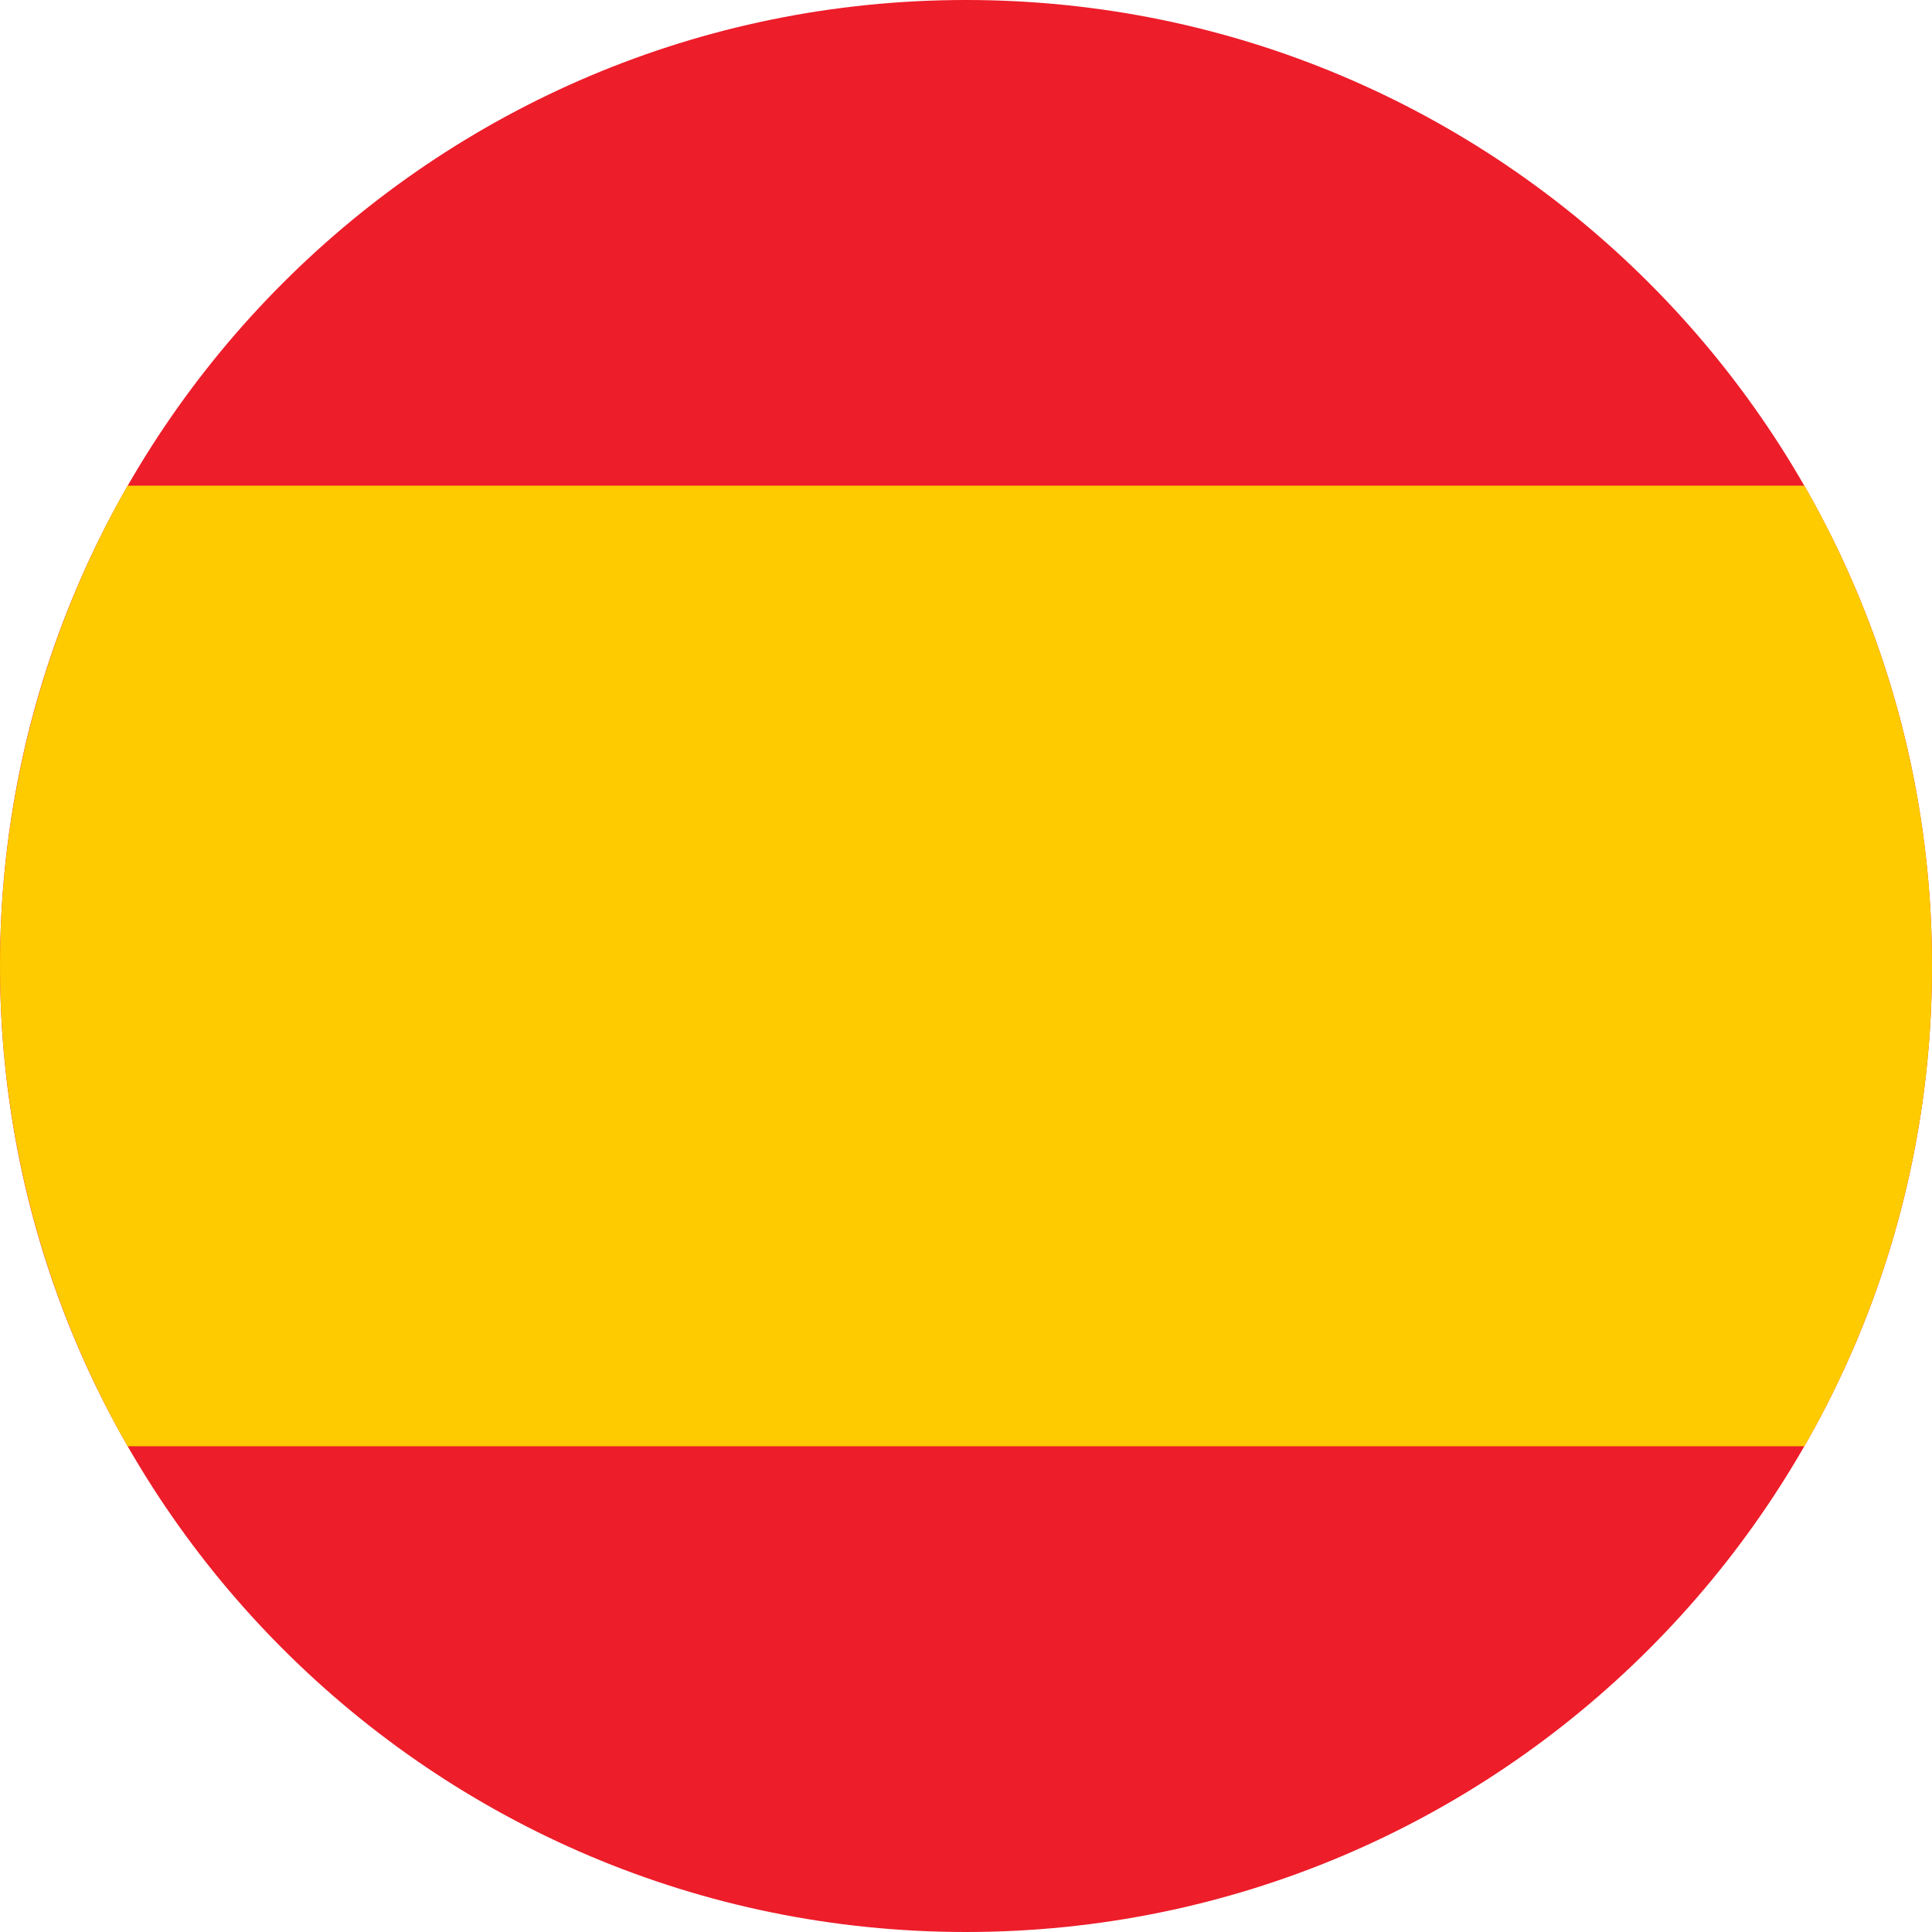 <svg width="24" height="24" viewBox="0 0 24 24" fill="none" xmlns="http://www.w3.org/2000/svg">
<path d="M12 24C18.627 24 24 18.627 24 12C24 5.373 18.627 0 12 0C5.373 0 0 5.373 0 12C0 18.627 5.373 24 12 24Z" fill="#ED1D2A"/>
<path d="M24 12C24.003 14.093 23.456 16.151 22.415 17.966H1.585C0.547 16.149 0 14.093 0 12C0 9.907 0.547 7.85 1.585 6.033H22.415C23.456 7.849 24.003 9.907 24 12Z" fill="#FECB00"/>
</svg>
